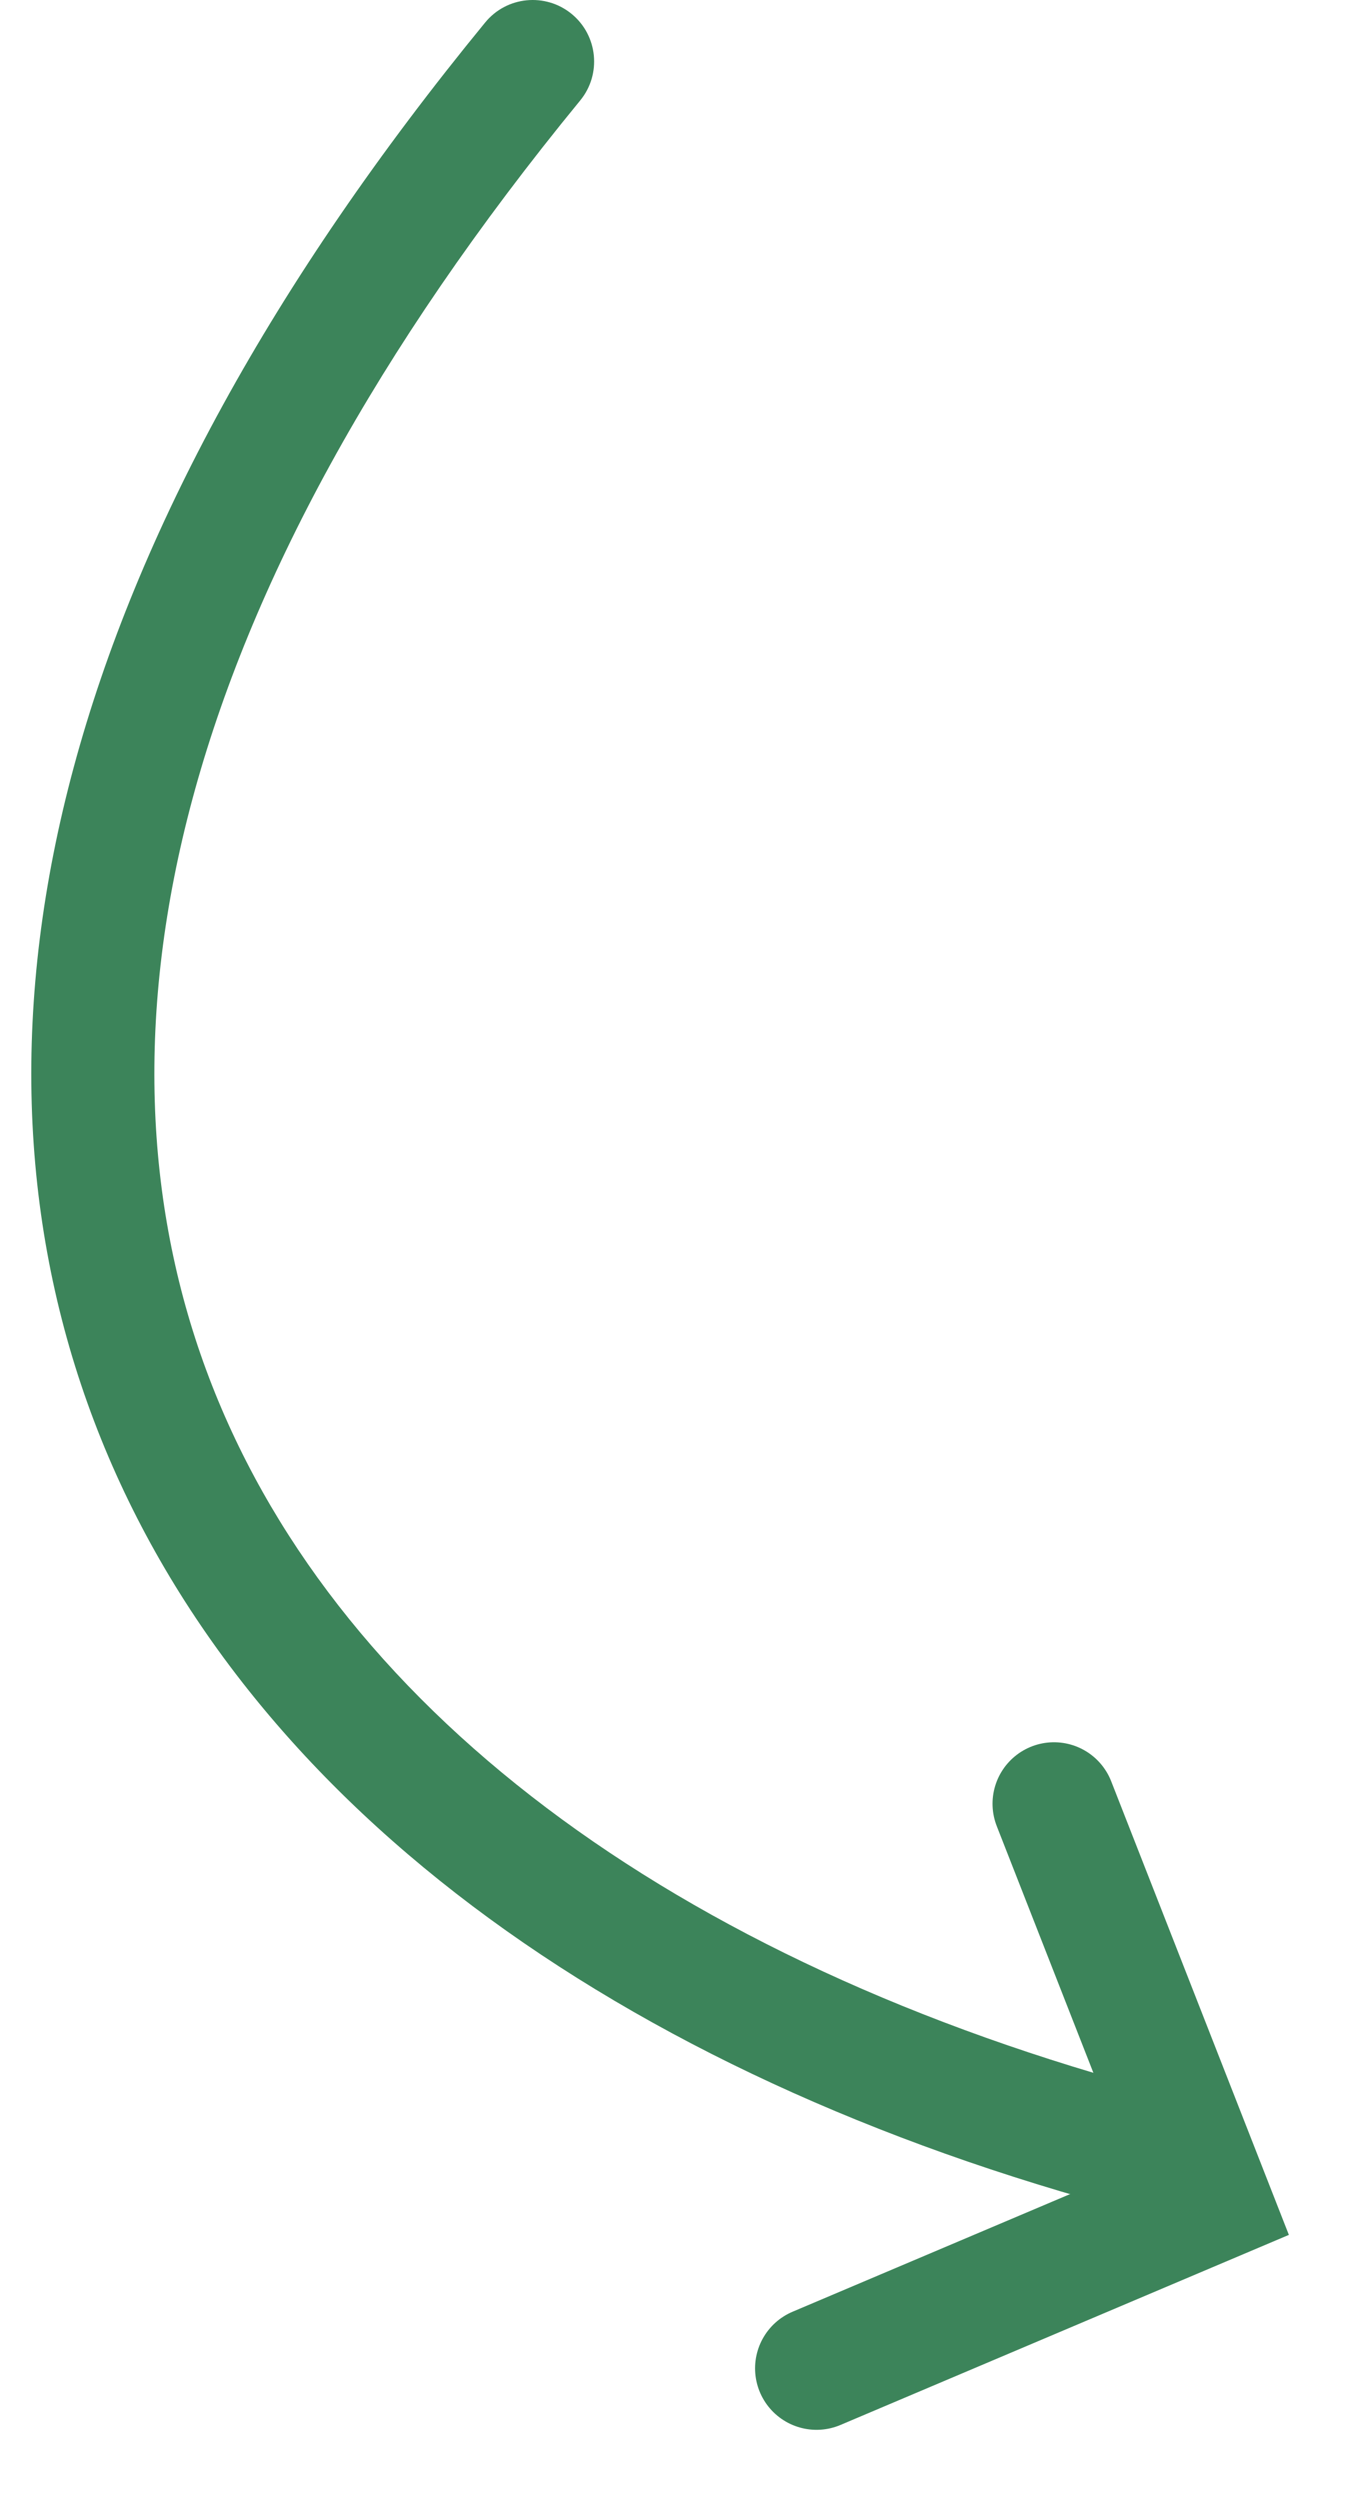 <svg xmlns="http://www.w3.org/2000/svg" width="33" height="61" viewBox="0 0 33 61" fill="none">
  <path d="M14.162 2.451C14.687 1.811 14.593 0.865 13.953 0.34C13.312 -0.185 12.367 -0.092 11.842 0.549L14.162 2.451ZM11.842 0.549C1.407 13.274 -1.287 24.953 2.215 34.456C5.698 43.905 15.106 50.633 27.607 53.95L28.376 51.05C16.382 47.867 8.044 41.595 5.03 33.419C2.036 25.297 4.095 14.726 14.162 2.451L11.842 0.549Z" fill="#3C845A" />
  <path d="M25.726 44.009L29.53 53.717L19.93 57.785" stroke="#3C845A" stroke-width="3" stroke-linecap="round" />
</svg>